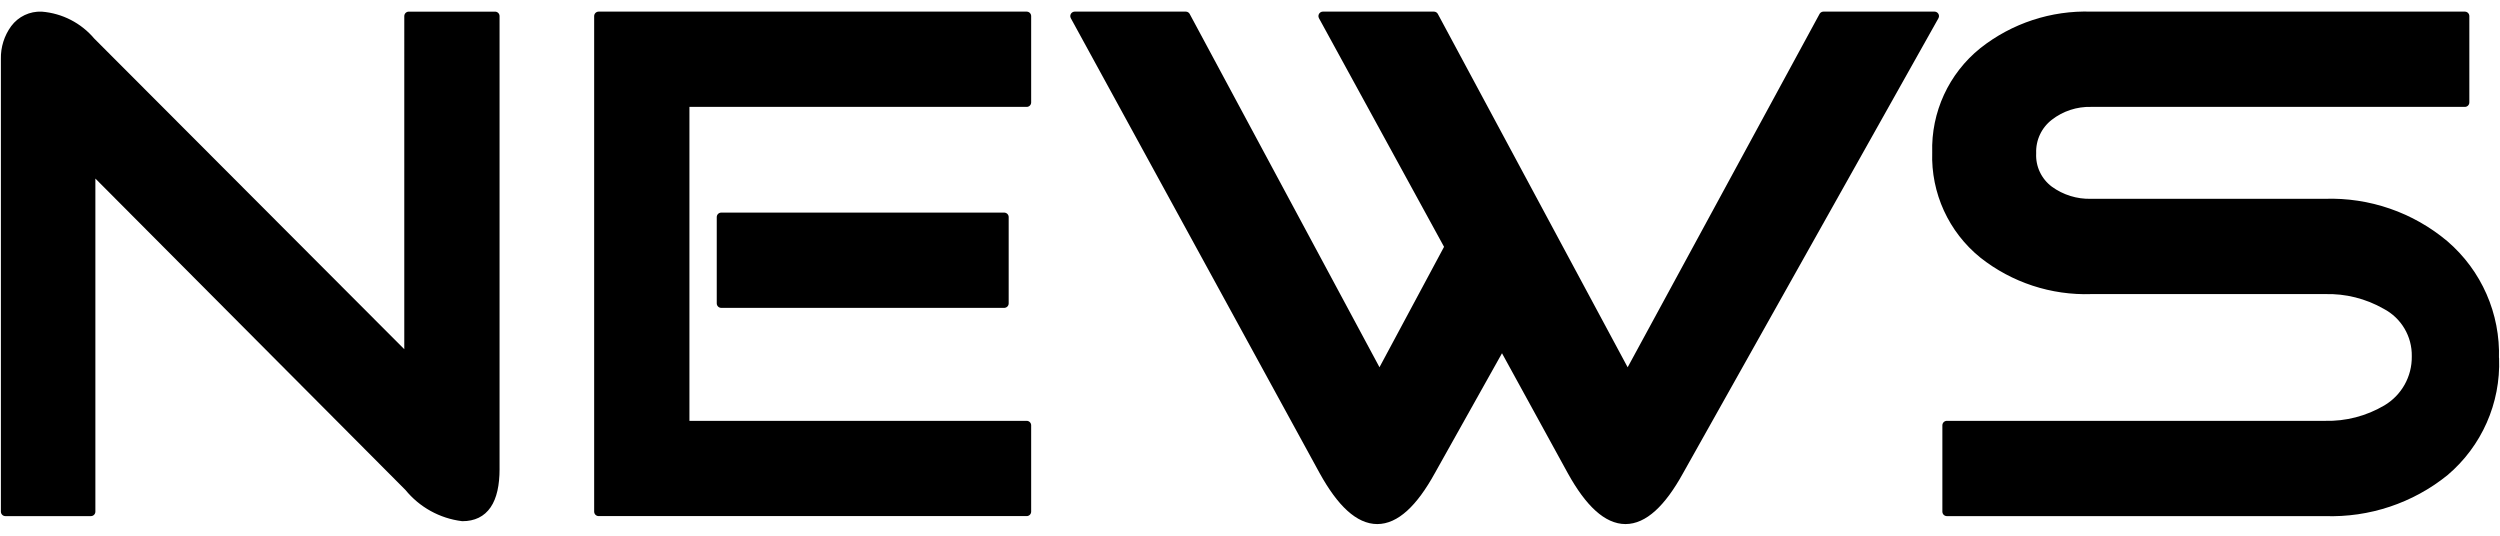 <?xml version="1.0" encoding="UTF-8"?>
<svg xmlns="http://www.w3.org/2000/svg" width="140" height="30" version="1.1" viewBox="0 0 140 30">
  <defs>
    <style>
      .cls-1 {
        stroke: #000;
        stroke-linecap: round;
        stroke-linejoin: round;
        stroke-width: .5px;
      }
    </style>
  </defs>
  <!-- Generator: Adobe Illustrator 28.7.1, SVG Export Plug-In . SVG Version: 1.2.0 Build 142)  -->
  <g>
    <g id="_レイヤー_1" data-name="レイヤー_1">
      <g id="_グループ_12153" data-name="グループ_12153">
        <path id="_パス_2341" data-name="パス_2341" class="cls-1" d="M27.726,26.255c0,1.788-.609,2.682-1.828,2.681-1.179-.146-2.257-.743-3.006-1.665L5.091,9.394v19.258H.3V3.299c-.014-.605.171-1.197.528-1.686.35-.472.913-.739,1.5-.711,1.073.087,2.068.599,2.762,1.422l17.8,17.836V.902h4.835l-0,25.353Z"/>
        <path id="_パス_2342" data-name="パス_2342" class="cls-1" d="M57.495,28.651h-23.972V.901h23.972v4.835h-19.137v18.081h19.137l0,4.834ZM56.236,16.99h-15.848v-4.834h15.848v4.834Z"/>
        <path id="_パス_2343" data-name="パス_2343" class="cls-1" d="M108.333.901l-14.3,25.475c-1,1.815-2.002,2.723-3.007,2.722-1.005-.001-2.009-.908-3.012-2.722l-3.9-7.11-3.982,7.11c-1,1.815-2.002,2.723-3.006,2.722-1.004-.001-2.006-.908-3.007-2.722L60.186.901h6.217l10.848,20.193,3.9-7.273-7.069-12.92h6.217l10.848,20.193L102.114.901h6.219Z"/>
        <path id="_パス_2344" data-name="パス_2344" class="cls-1" d="M139.699,20.079c.088,2.43-.944,4.767-2.8,6.338-1.892,1.526-4.271,2.319-6.7,2.235h-21.176v-4.835h21.168c1.212.031,2.408-.279,3.453-.894,1.048-.618,1.683-1.75,1.666-2.966.023-1.207-.637-2.324-1.706-2.885-1.038-.592-2.219-.887-3.413-.853h-13.083c-2.19.074-4.335-.631-6.054-1.99-1.71-1.384-2.673-3.49-2.6-5.689-.066-2.186.896-4.276,2.6-5.647,1.719-1.359,3.864-2.065,6.054-1.992h20.925v4.835h-20.925c-.851-.023-1.684.25-2.357.772-.64.493-1.003,1.265-.975,2.072-.04.81.326,1.586.975,2.072.683.498,1.512.755,2.357.731h13.083c2.443-.082,4.829.743,6.7,2.316,1.853,1.591,2.883,3.938,2.8,6.379"/>
      </g>
    </g>
  </g>
</svg>